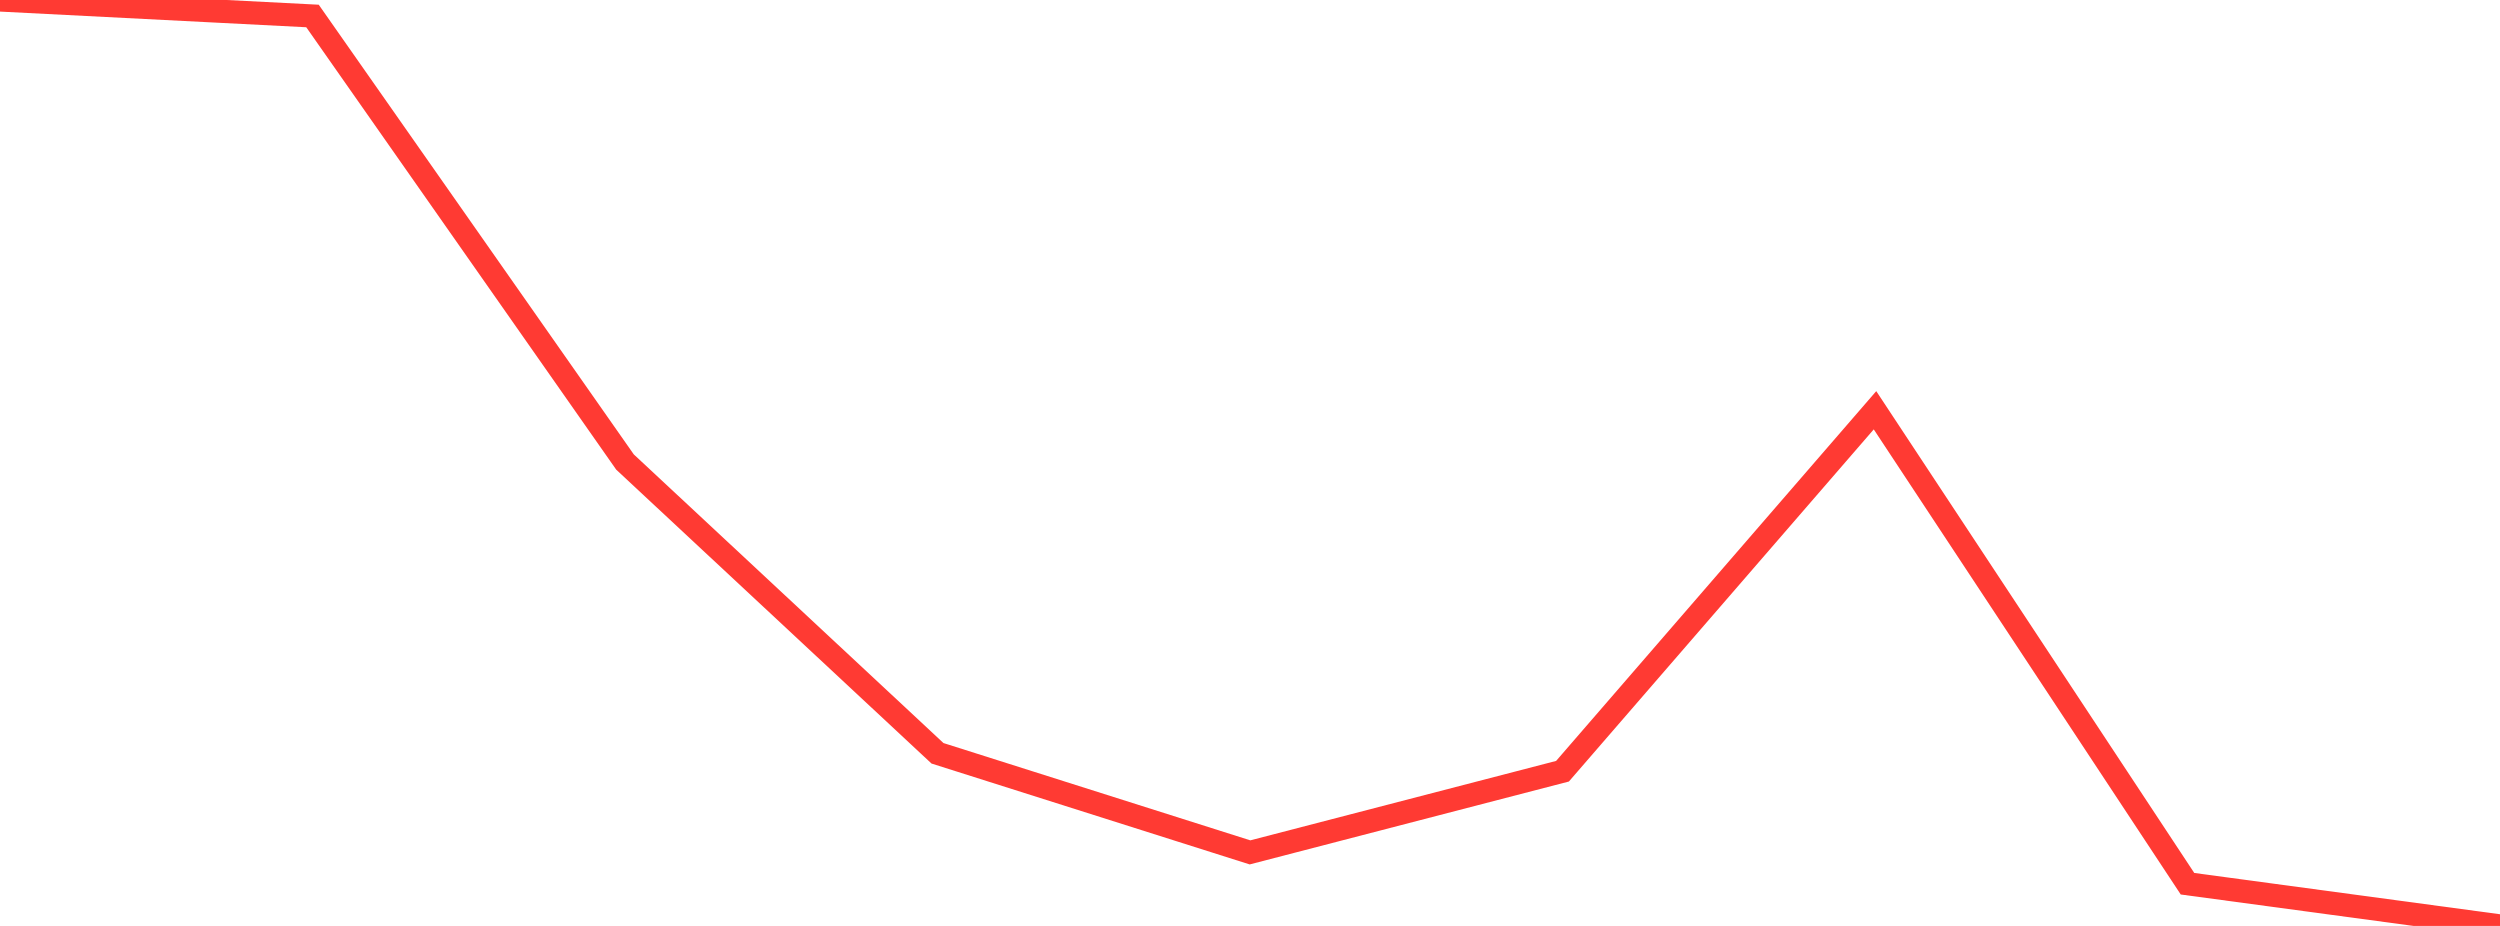 <?xml version="1.0" standalone="no"?>
<!DOCTYPE svg PUBLIC "-//W3C//DTD SVG 1.1//EN" "http://www.w3.org/Graphics/SVG/1.1/DTD/svg11.dtd">

<svg width="135" height="50" viewBox="0 0 135 50" preserveAspectRatio="none" 
  xmlns="http://www.w3.org/2000/svg"
  xmlns:xlink="http://www.w3.org/1999/xlink">


<polyline points="0.0, 0.0 16.875, 0.863 33.75, 24.949 50.625, 40.678 67.5, 46.029 84.375, 41.646 101.25, 22.154 118.125, 47.721 135.0, 50.0" fill="none" stroke="#ff3a33" stroke-width="1.25"/>

</svg>